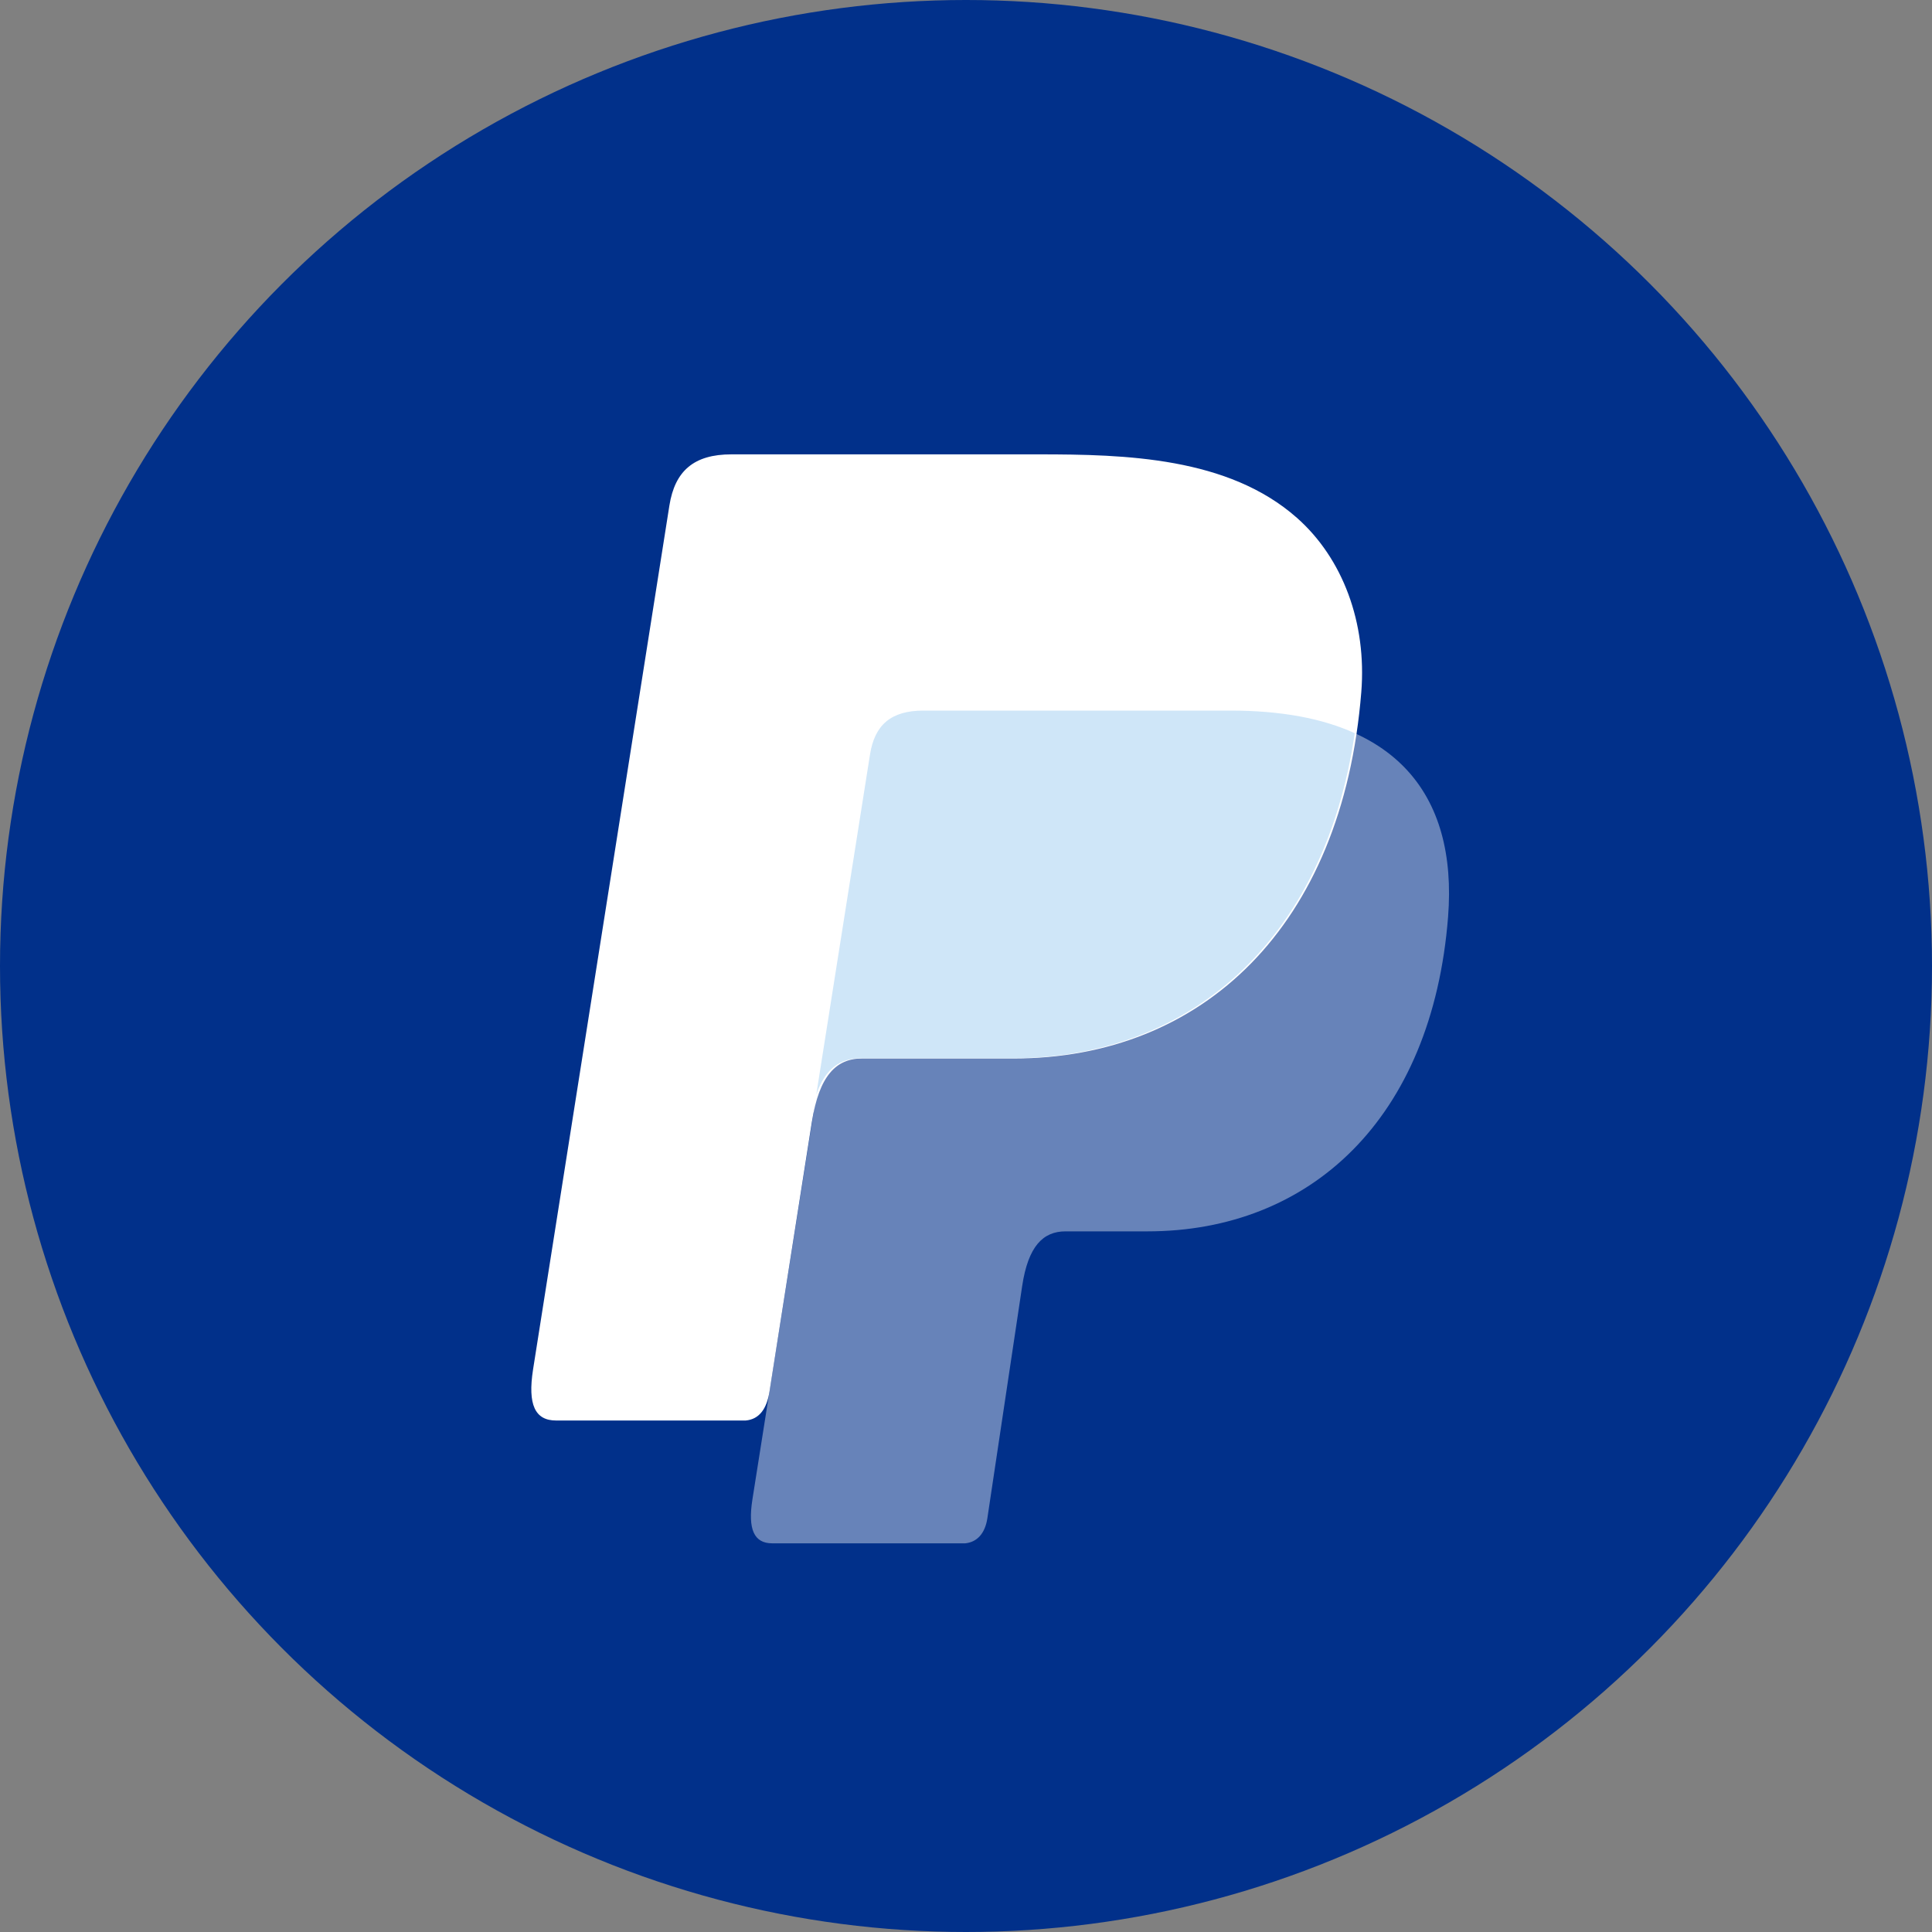 <svg width="40" height="40" viewBox="0 0 40 40" fill="none" xmlns="http://www.w3.org/2000/svg">
<rect x="0" y="0" width="40" height="40" fill="#808080" stroke="none"/>
<circle cx="20" cy="20" r="20" fill="#01308A"/>
<path fill-rule="evenodd" clip-rule="evenodd" d="M19.12 14.714H25.48C28.894 14.714 30.179 16.442 29.981 18.982C29.652 23.174 27.118 25.494 23.756 25.494H22.059C21.598 25.494 21.287 25.799 21.163 26.626L20.442 31.436C20.394 31.748 20.23 31.928 19.984 31.953H15.989C15.613 31.953 15.48 31.666 15.578 31.044L18.014 15.625C18.109 15.008 18.448 14.714 19.12 14.714Z" fill="white" fill-opacity="0.4"/>
<path fill-rule="evenodd" clip-rule="evenodd" d="M15.143 9.407H21.509C23.301 9.407 25.428 9.464 26.85 10.72C27.8 11.559 28.299 12.893 28.184 14.331C27.794 19.192 24.887 21.915 20.987 21.915H17.848C17.313 21.915 16.96 22.269 16.809 23.228L15.932 28.809C15.875 29.17 15.719 29.384 15.44 29.41H11.512C11.077 29.41 10.923 29.082 11.036 28.356L13.859 10.467C13.973 9.748 14.368 9.407 15.143 9.407Z" fill="white"/>
<path fill-rule="evenodd" clip-rule="evenodd" d="M16.9 22.662L18.012 15.625C18.108 15.008 18.447 14.712 19.12 14.712H25.479C26.531 14.712 27.383 14.876 28.049 15.18C27.411 19.507 24.612 21.91 20.948 21.91H17.815C17.395 21.912 17.086 22.122 16.9 22.662Z" fill="#CFE6F8"/>
</svg>
